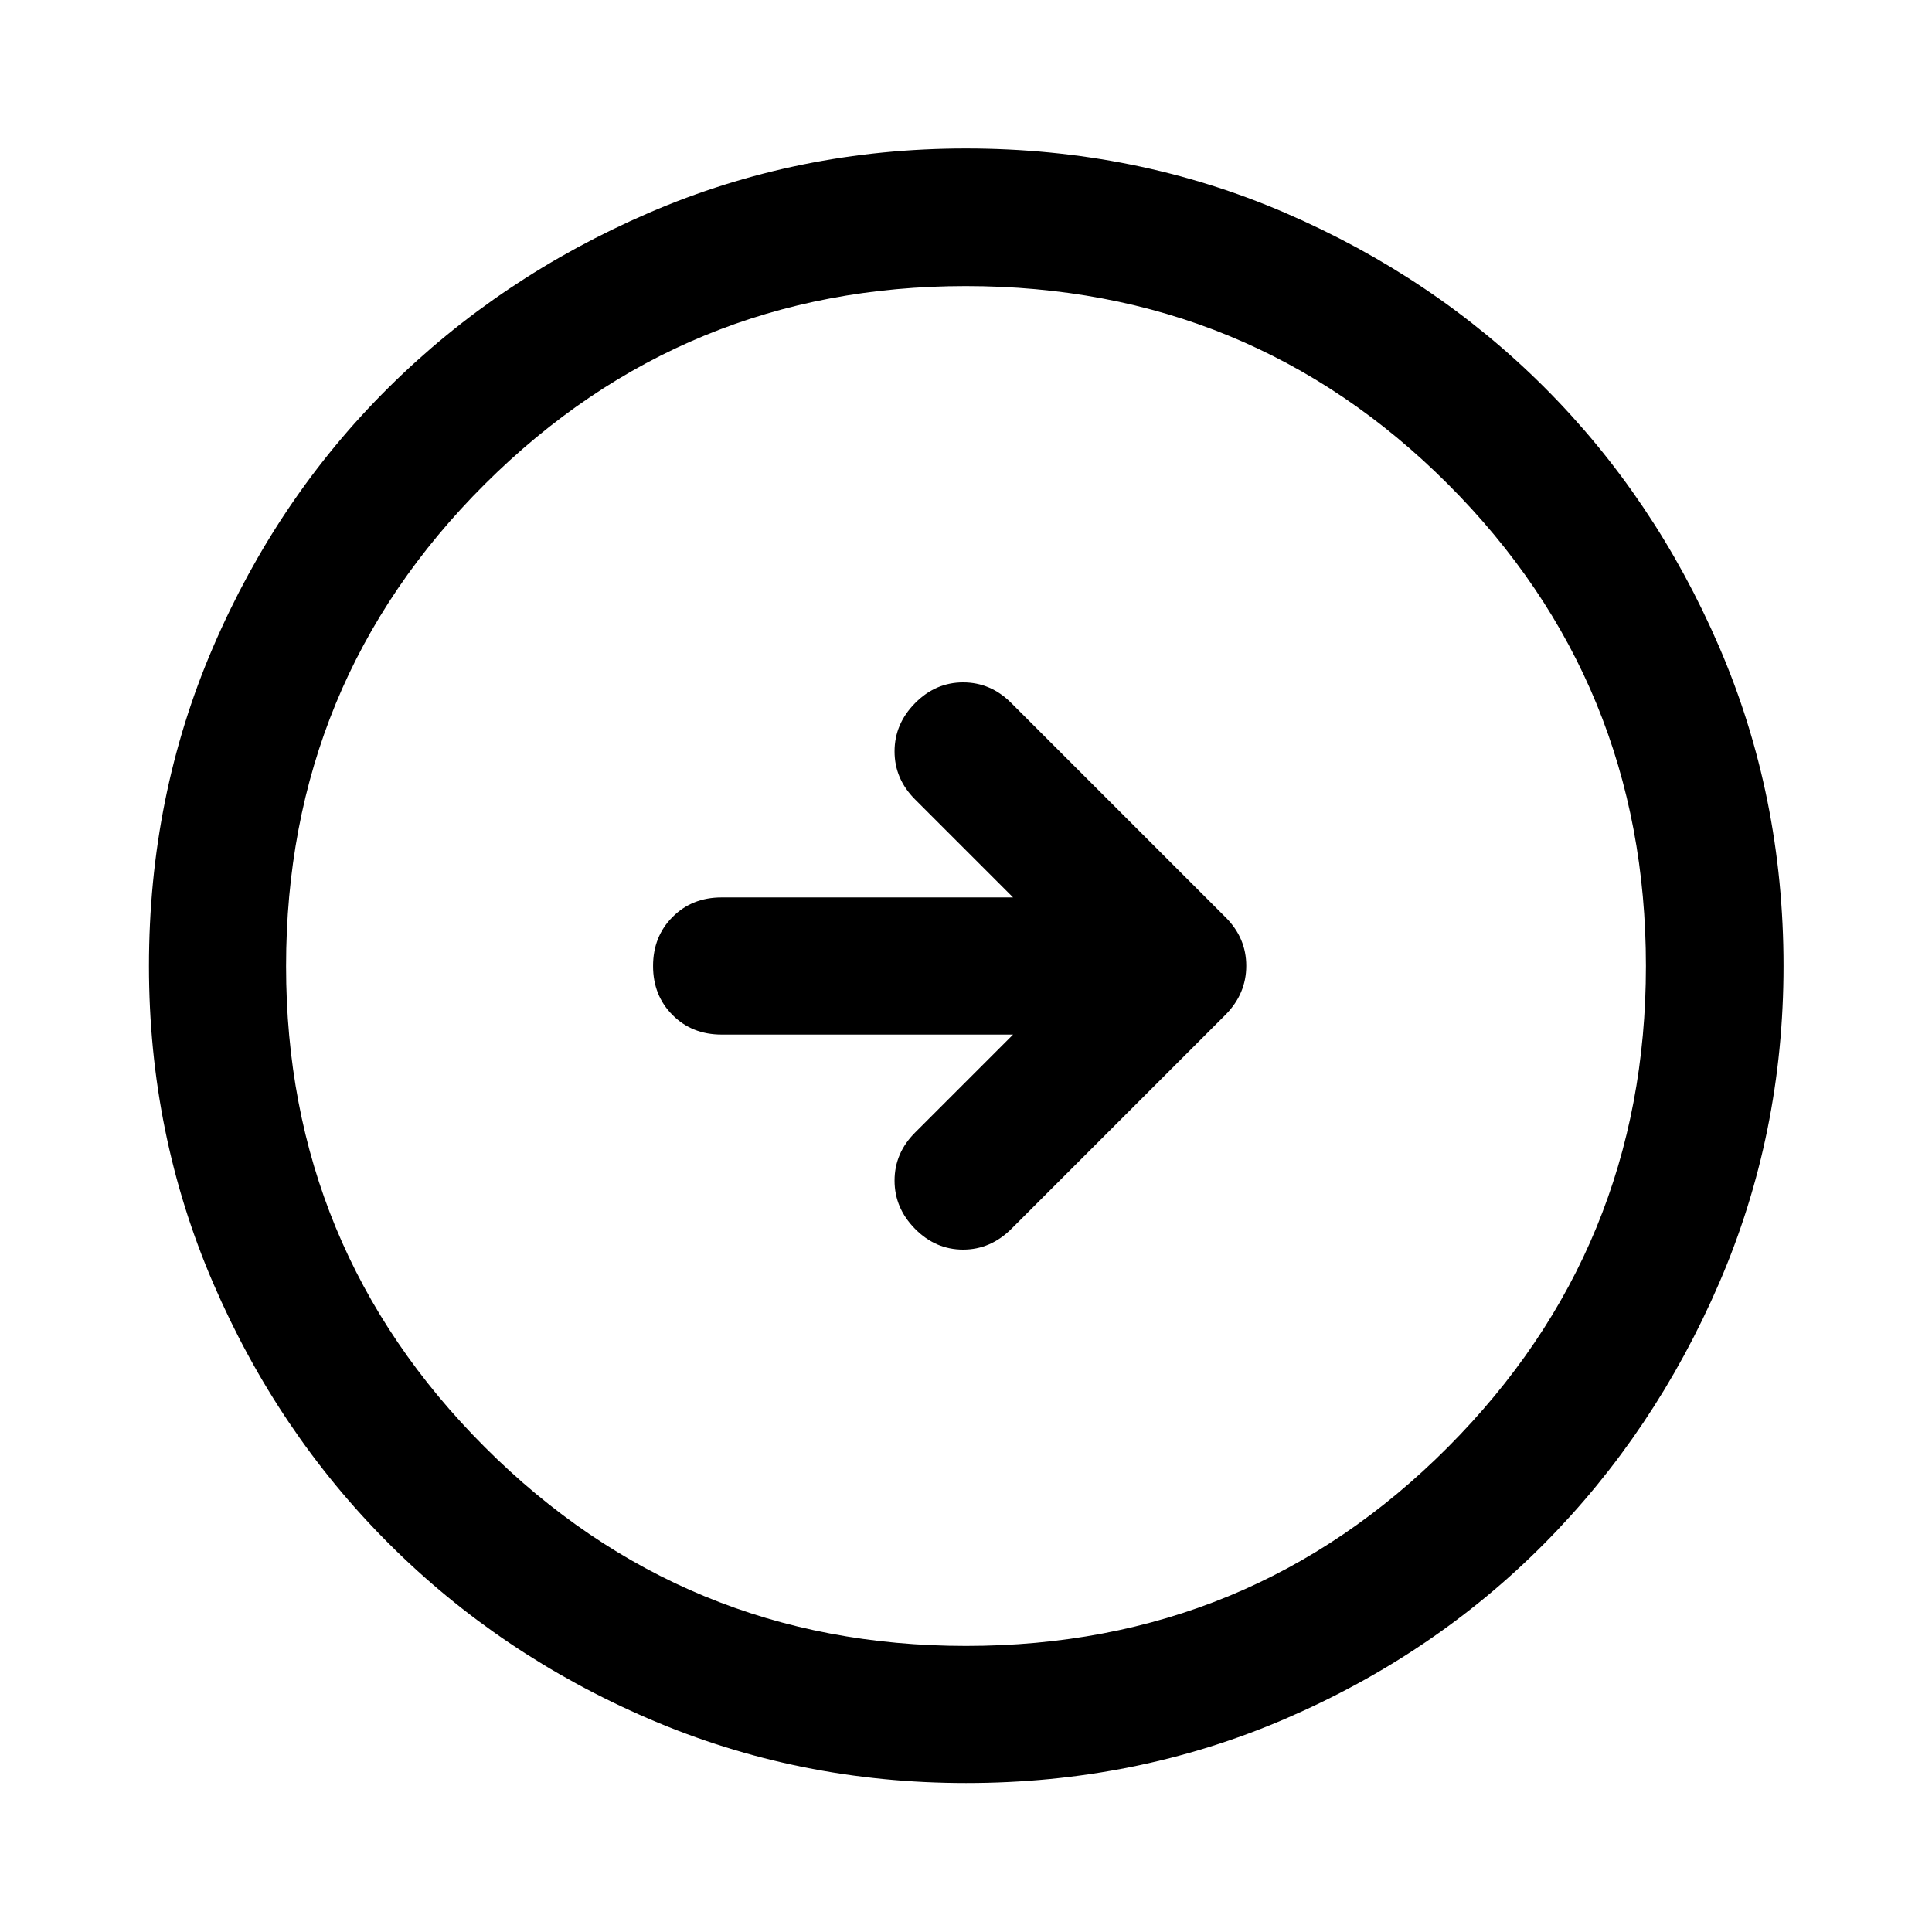 <svg xmlns="http://www.w3.org/2000/svg" width="48" height="48" viewBox="0 -960 960 960"><path d="m503.39-445.93-48.69 48.69q-10.2 10.2-10.2 23.87 0 13.67 10.2 23.99 10.19 10.31 23.87 10.31 13.67 0 24.1-10.43l106.4-106.39q10.19-10.37 10.19-24.2 0-13.82-10.19-24.02L502.43-610.74q-10.19-10.19-23.86-10.19-13.68 0-23.87 10.31-10.2 10.32-10.2 23.99 0 13.67 10.2 23.87l48.69 48.69H358.57q-14.68 0-24.37 9.7-9.7 9.7-9.7 24.37 0 14.67 9.7 24.37 9.69 9.7 24.37 9.7h144.82ZM480.03-74.02q-83.46 0-157.54-31.88-74.07-31.88-129.39-87.2-55.32-55.32-87.2-129.36-31.88-74.04-31.88-157.51 0-84.46 31.88-158.54 31.88-74.07 87.16-128.9 55.28-54.84 129.34-86.82 74.06-31.99 157.55-31.99 84.48 0 158.59 31.97 74.1 31.97 128.91 86.77 54.82 54.8 86.79 128.88 31.98 74.08 31.98 158.6 0 83.5-31.99 157.57-31.98 74.07-86.82 129.36-54.83 55.29-128.87 87.17-74.04 31.88-158.51 31.88Zm-.03-68.13q141.04 0 239.45-98.75 98.4-98.76 98.4-239.1 0-141.04-98.4-239.45-98.41-98.4-239.57-98.4-140.16 0-238.95 98.4-98.78 98.41-98.78 239.57 0 140.16 98.75 238.95 98.76 98.78 239.1 98.78ZM480-480Z"/></svg>